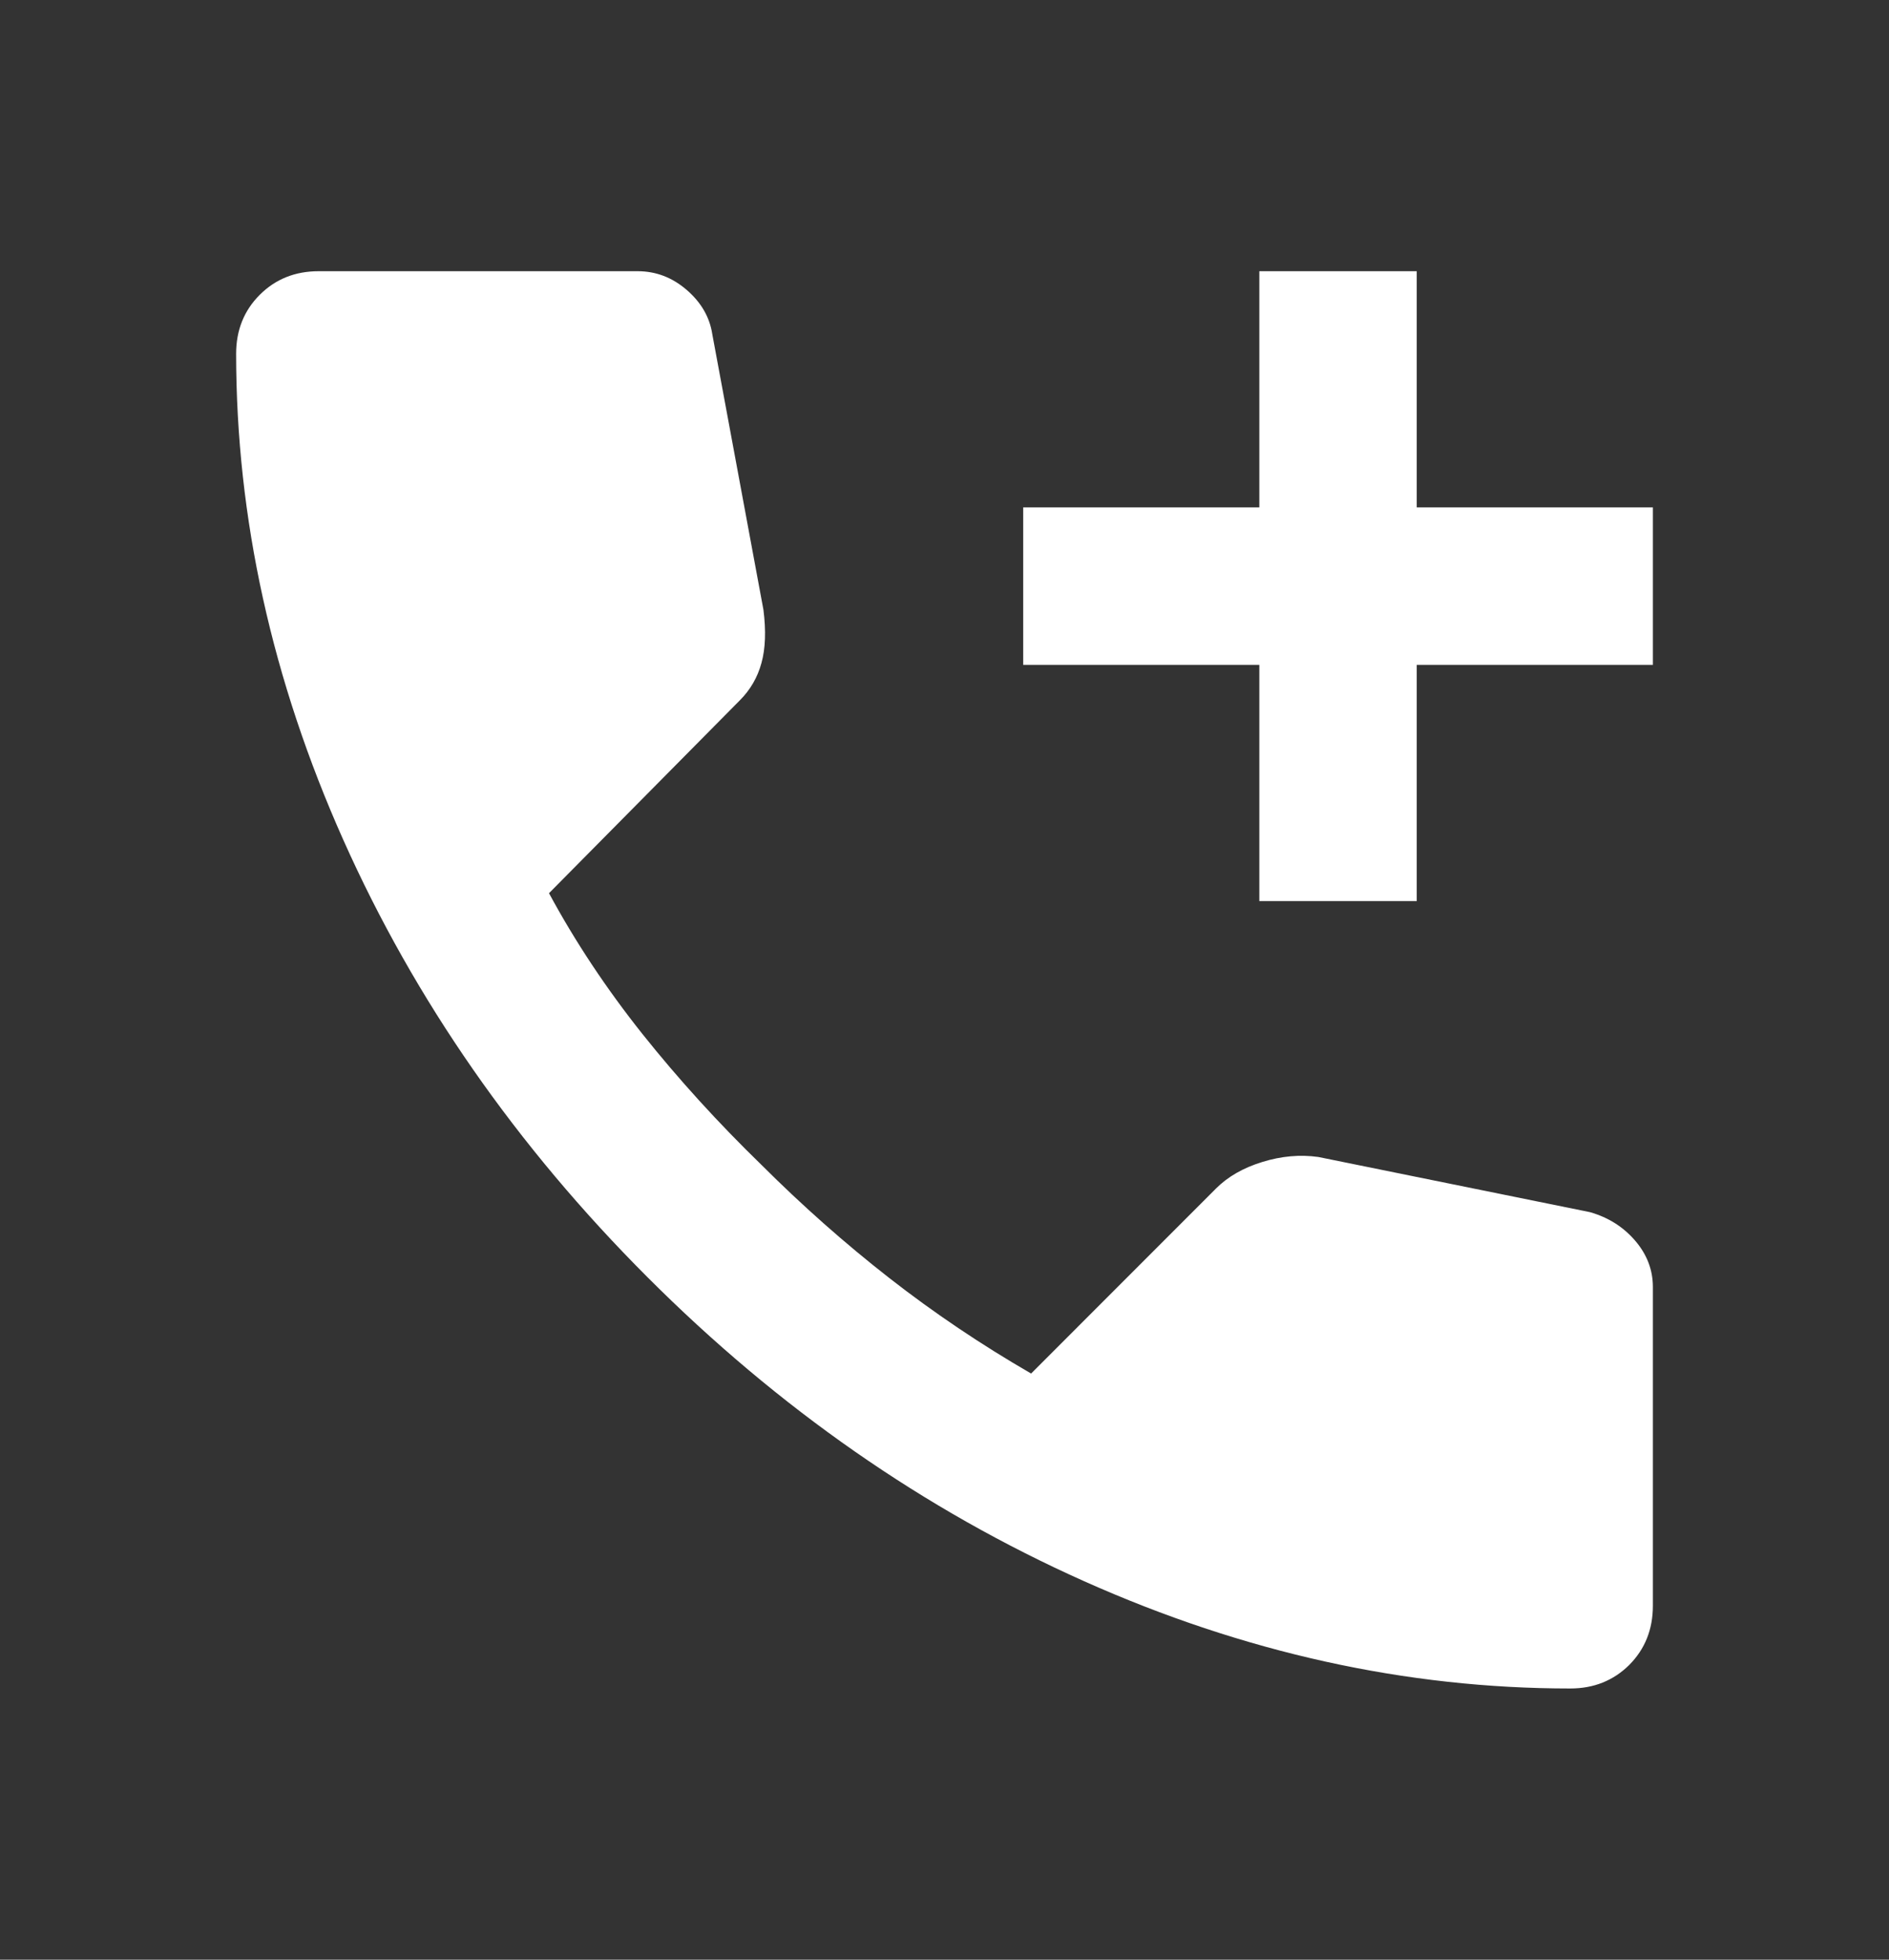<svg width="27" height="28" viewBox="0 0 27 28" fill="none" xmlns="http://www.w3.org/2000/svg">
<rect x="0" y="0" width="27" height="28" fill="#333333" stroke="none"/>
<path d="M18 12.875V9.5H14.625V7.25H18V3.875H20.25V7.25H23.625V9.5H20.25V12.875H18ZM22.444 24.125C20.1 24.125 17.784 23.614 15.497 22.593C13.209 21.571 11.128 20.123 9.253 18.247C7.378 16.371 5.93 14.29 4.908 12.003C3.887 9.716 3.376 7.401 3.375 5.056C3.375 4.719 3.487 4.438 3.712 4.213C3.938 3.987 4.219 3.875 4.556 3.875H9.113C9.375 3.875 9.609 3.964 9.816 4.143C10.022 4.321 10.144 4.532 10.181 4.775L10.912 8.713C10.95 9.012 10.941 9.266 10.884 9.472C10.828 9.678 10.725 9.856 10.575 10.006L7.847 12.762C8.222 13.456 8.667 14.126 9.182 14.773C9.697 15.419 10.265 16.043 10.884 16.644C11.466 17.225 12.075 17.764 12.713 18.262C13.35 18.759 14.025 19.213 14.738 19.625L17.381 16.981C17.55 16.812 17.77 16.686 18.043 16.602C18.315 16.518 18.582 16.494 18.844 16.531L22.725 17.319C22.988 17.394 23.203 17.53 23.372 17.727C23.541 17.924 23.625 18.145 23.625 18.387V22.944C23.625 23.281 23.512 23.562 23.288 23.788C23.062 24.012 22.781 24.125 22.444 24.125Z" fill="white"/>
</svg>
